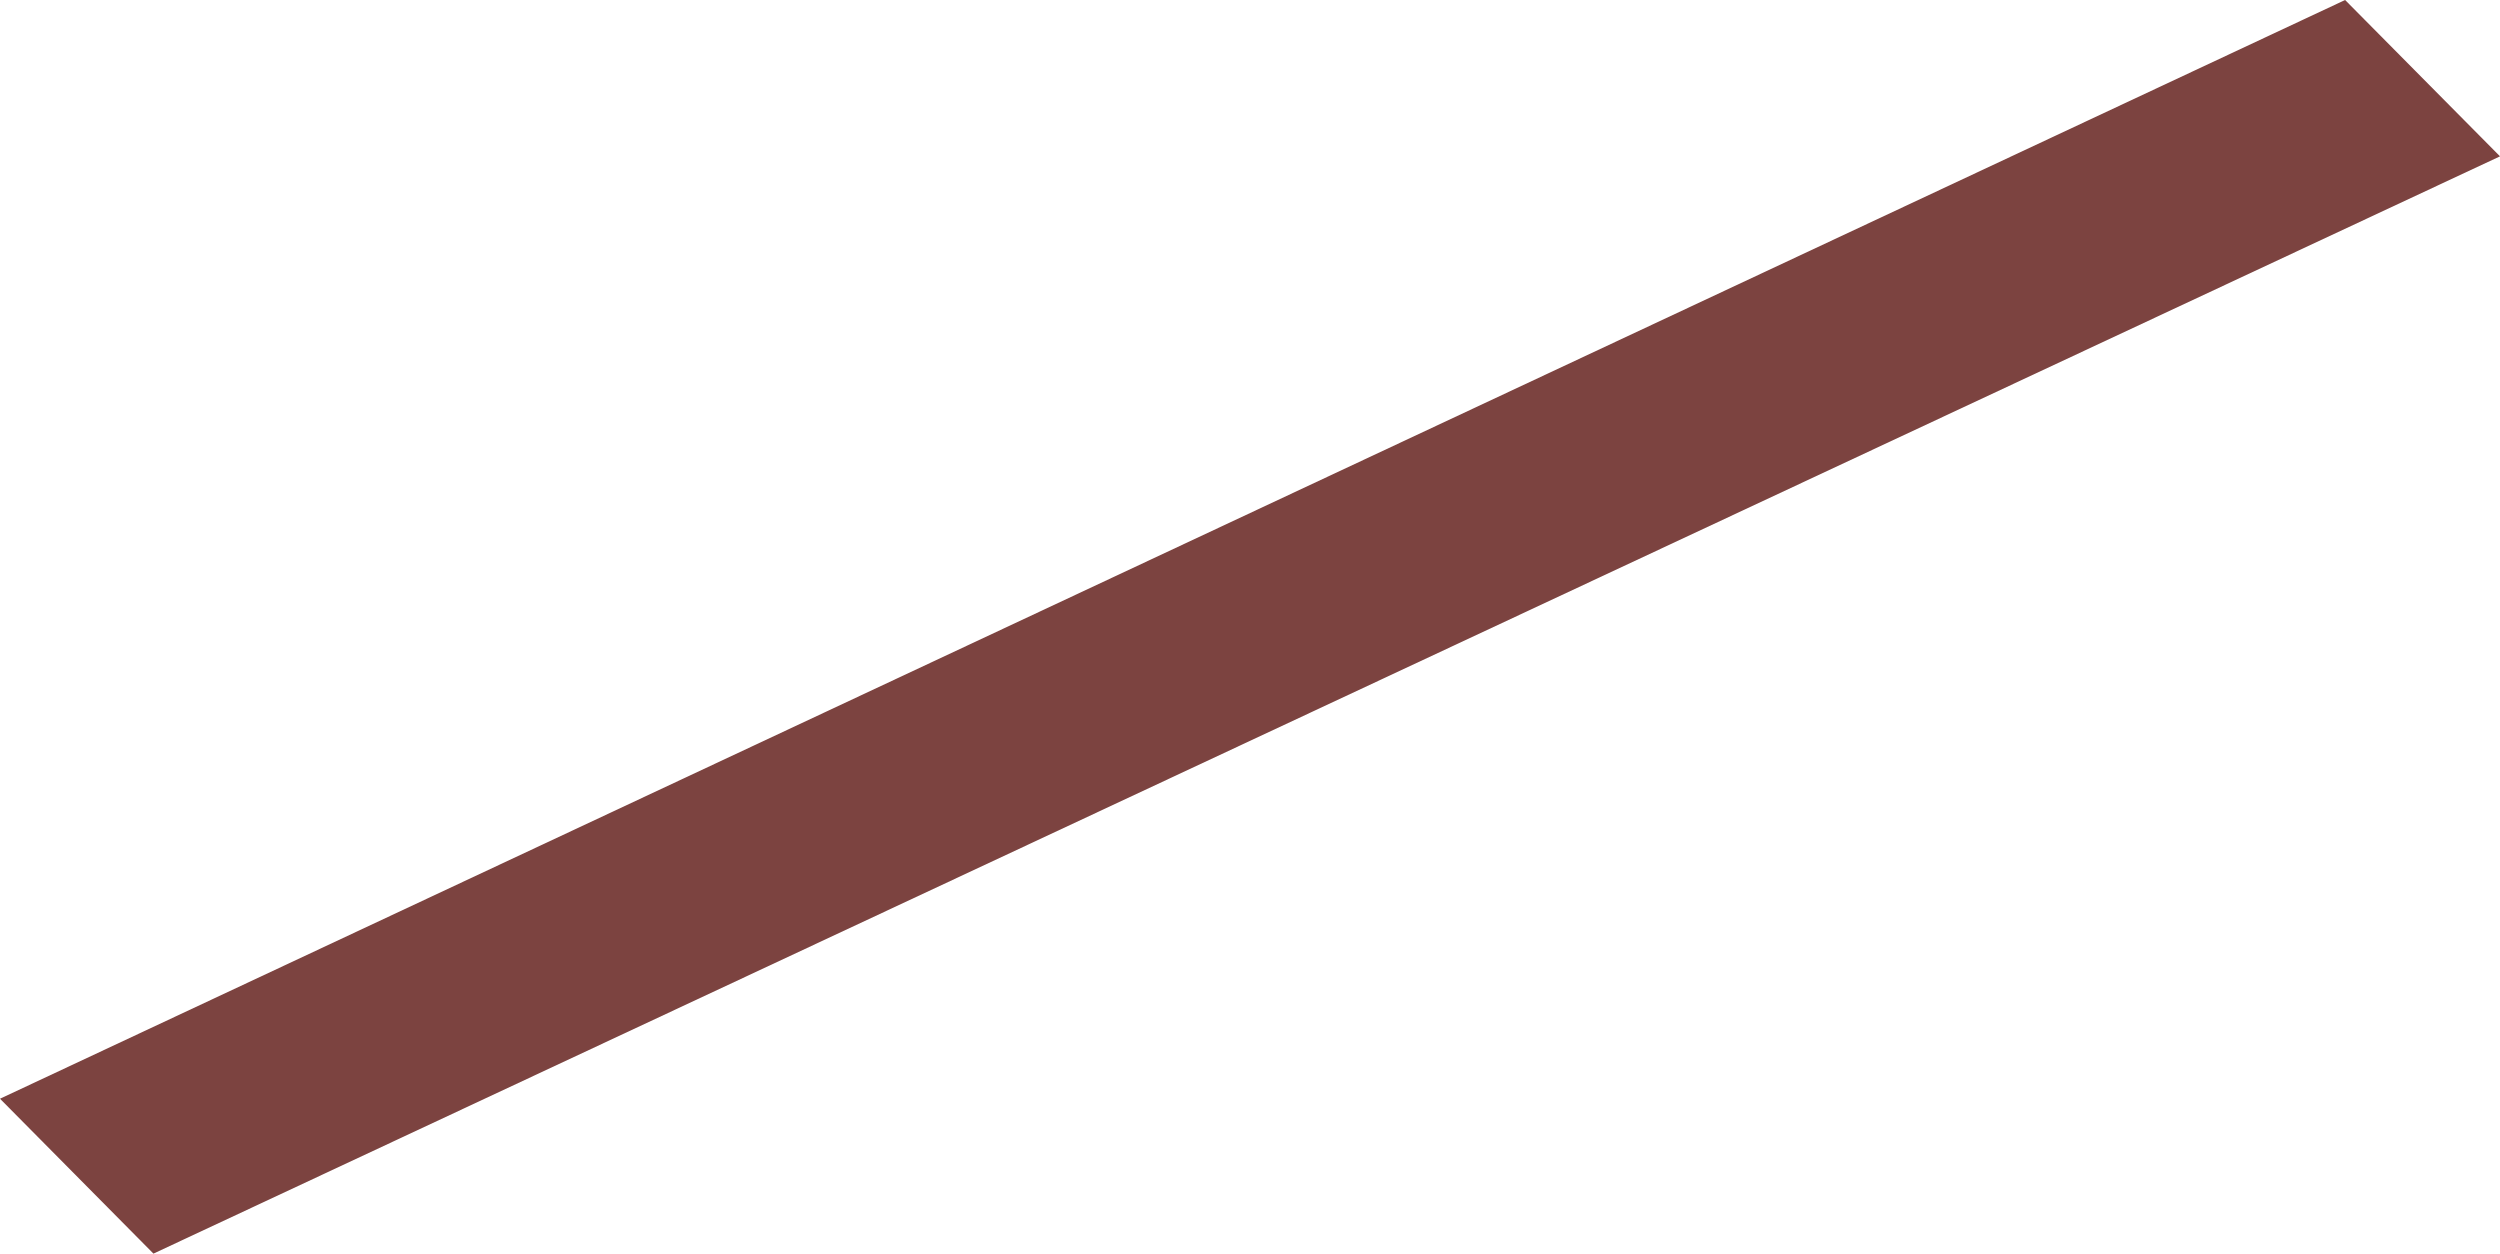 <?xml version="1.0" encoding="UTF-8"?>
<svg id="b" data-name="レイヤー 2" xmlns="http://www.w3.org/2000/svg" viewBox="0 0 17.27 8.66">
  <defs>
    <style>
      .d {
        fill: #7c4340;
      }
    </style>
  </defs>
  <g id="c" data-name="txt">
    <path class="d" d="M17.27,1.08L1.06,8.66l-1.06-1.07L16.2,0l1.07,1.08Z"/>
  </g>
</svg>